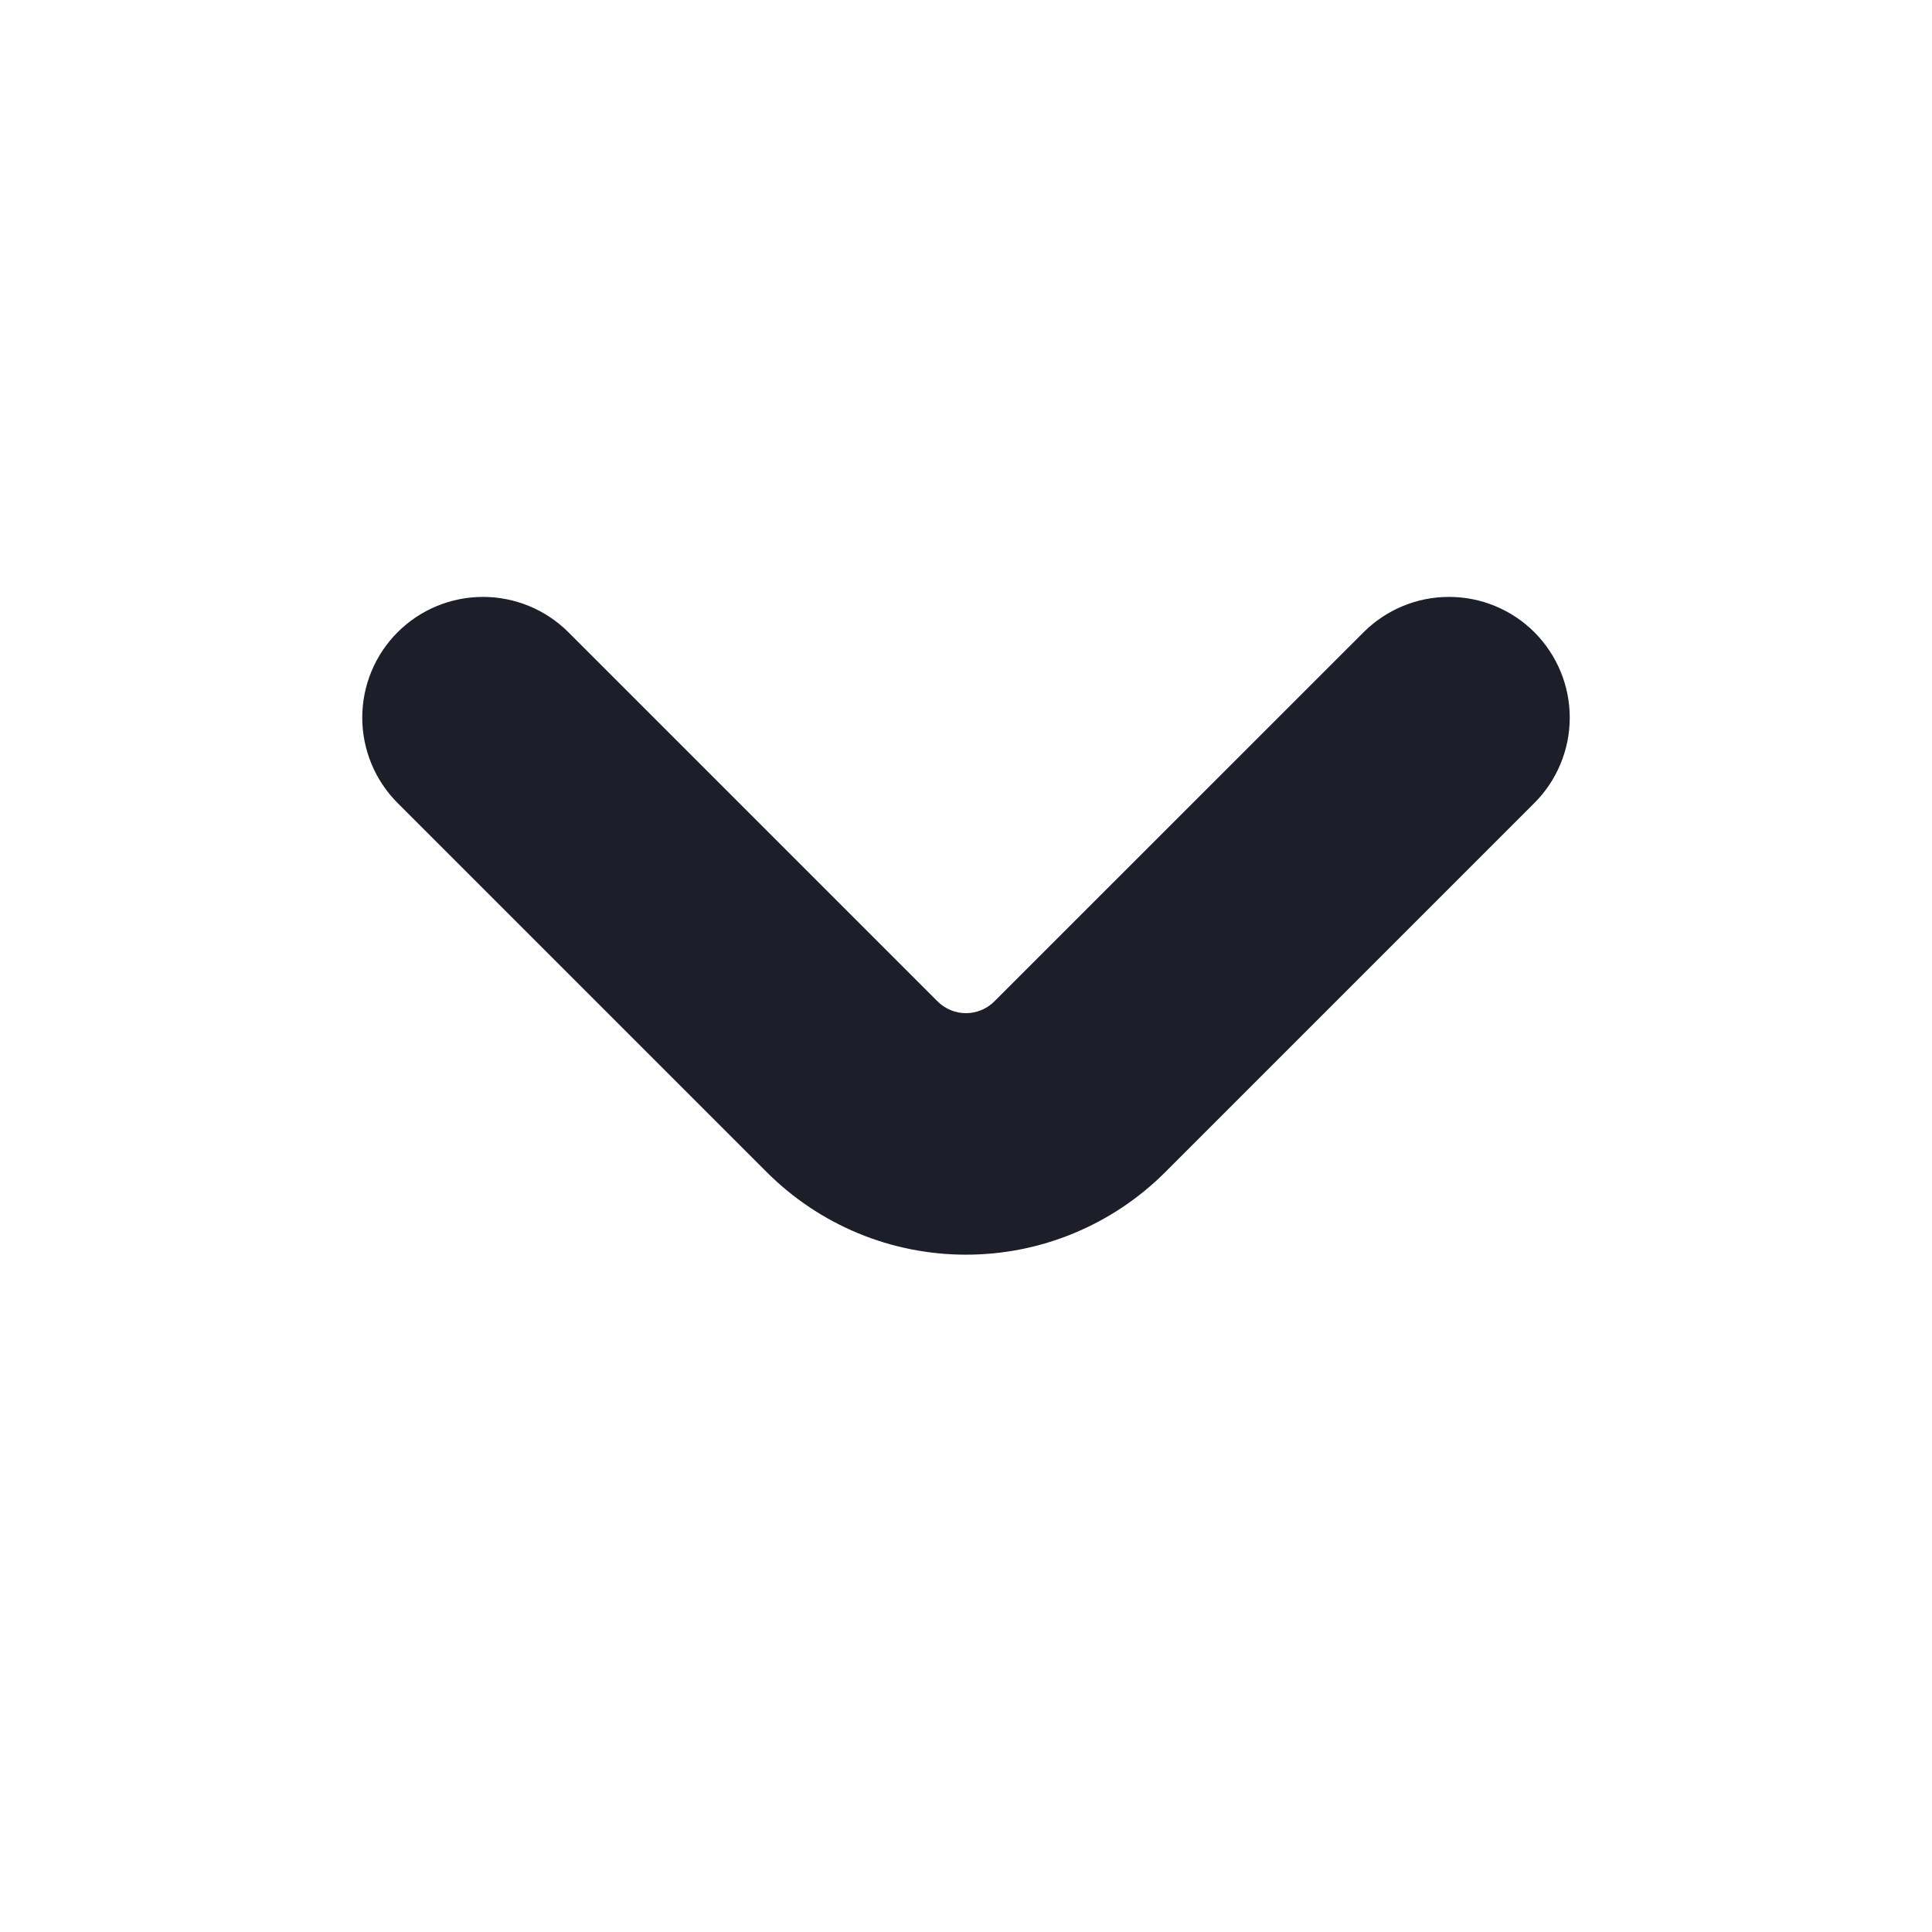 <svg width="24" height="24" viewBox="0 0 24 24" fill="none" xmlns="http://www.w3.org/2000/svg">
<path d="M19.061 7.854C18.922 7.715 18.756 7.604 18.574 7.529C18.392 7.453 18.197 7.415 18 7.415C17.803 7.415 17.608 7.453 17.426 7.529C17.244 7.604 17.078 7.715 16.939 7.854L12.353 12.439C12.259 12.533 12.132 12.586 11.999 12.586C11.867 12.586 11.74 12.533 11.646 12.439L7.061 7.854C6.78 7.573 6.398 7.415 6 7.415C5.602 7.415 5.221 7.572 4.939 7.854C4.658 8.135 4.5 8.517 4.5 8.914C4.5 9.312 4.658 9.694 4.939 9.975L9.525 14.561C9.85 14.886 10.236 15.144 10.66 15.32C11.085 15.496 11.54 15.586 12 15.586C12.46 15.586 12.915 15.496 13.339 15.32C13.764 15.144 14.15 14.886 14.475 14.561L19.061 9.975C19.342 9.694 19.5 9.312 19.5 8.915C19.5 8.517 19.342 8.136 19.061 7.854Z" fill="#1C1F2A"/>
</svg>
